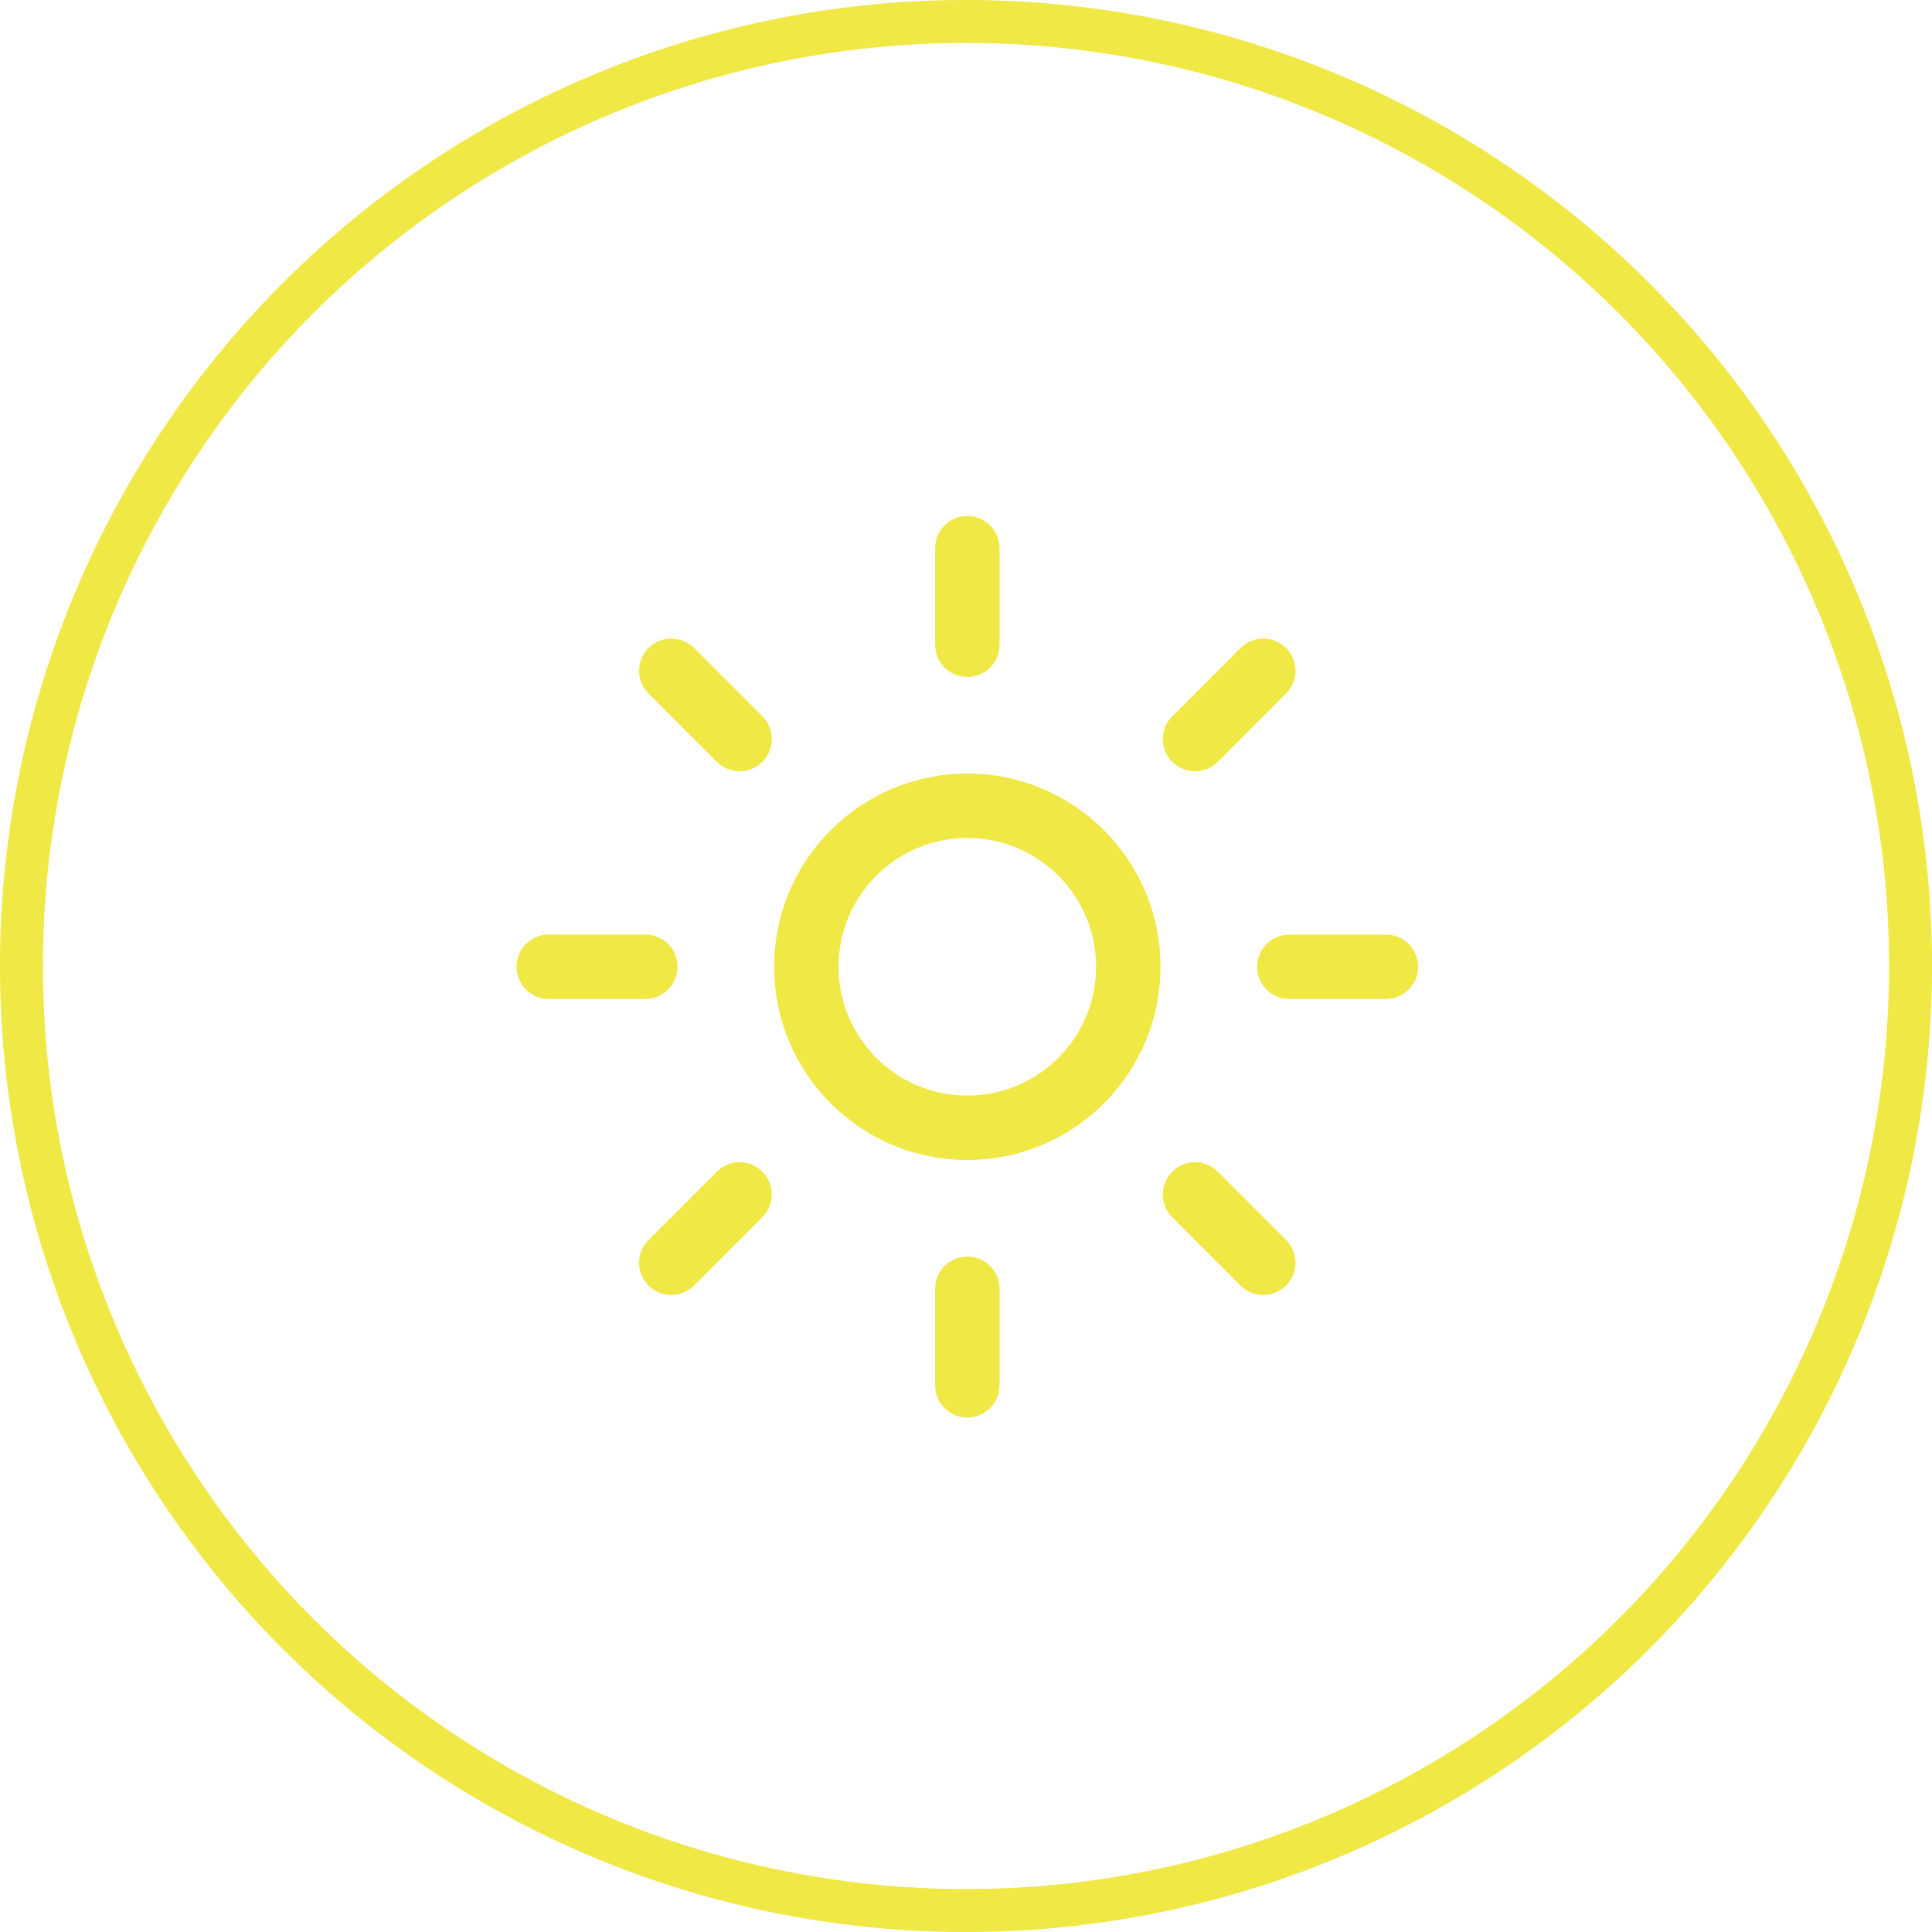 <?xml version="1.0" encoding="UTF-8"?> <svg xmlns="http://www.w3.org/2000/svg" width="30" height="30" viewBox="0 0 30 30" fill="none"><circle cx="15" cy="15" r="14.667" stroke="#EFE845" stroke-width="0.667"></circle><path fill-rule="evenodd" clip-rule="evenodd" d="M15.021 8.012C15.297 8.012 15.521 8.236 15.521 8.512V10.012C15.521 10.288 15.297 10.512 15.021 10.512C14.744 10.512 14.521 10.288 14.521 10.012V8.512C14.521 8.236 14.744 8.012 15.021 8.012ZM10.071 10.062C10.266 9.867 10.582 9.867 10.778 10.062L11.838 11.123C12.034 11.318 12.034 11.634 11.838 11.83C11.643 12.025 11.327 12.025 11.131 11.83L10.071 10.769C9.875 10.574 9.875 10.257 10.071 10.062ZM19.97 10.062C20.166 10.257 20.166 10.574 19.97 10.769L18.91 11.83C18.714 12.025 18.398 12.025 18.203 11.83C18.007 11.634 18.007 11.318 18.203 11.123L19.263 10.062C19.459 9.867 19.775 9.867 19.97 10.062ZM8.021 15.012C8.021 14.736 8.244 14.512 8.521 14.512H10.021C10.297 14.512 10.521 14.736 10.521 15.012C10.521 15.288 10.297 15.512 10.021 15.512H8.521C8.244 15.512 8.021 15.288 8.021 15.012ZM19.52 15.012C19.52 14.736 19.744 14.512 20.02 14.512H21.52C21.797 14.512 22.02 14.736 22.02 15.012C22.02 15.288 21.797 15.512 21.52 15.512H20.02C19.744 15.512 19.52 15.288 19.52 15.012ZM11.838 18.194C12.034 18.389 12.034 18.706 11.838 18.901L10.778 19.962C10.582 20.157 10.266 20.157 10.071 19.962C9.875 19.766 9.875 19.45 10.071 19.254L11.131 18.194C11.327 17.998 11.643 17.998 11.838 18.194ZM18.203 18.194C18.398 17.998 18.714 17.998 18.91 18.194L19.97 19.254C20.166 19.45 20.166 19.766 19.97 19.962C19.775 20.157 19.459 20.157 19.263 19.962L18.203 18.901C18.007 18.706 18.007 18.389 18.203 18.194ZM15.021 19.512C15.297 19.512 15.521 19.736 15.521 20.012V21.512C15.521 21.788 15.297 22.012 15.021 22.012C14.744 22.012 14.521 21.788 14.521 21.512V20.012C14.521 19.736 14.744 19.512 15.021 19.512Z" fill="#EFE845"></path><path fill-rule="evenodd" clip-rule="evenodd" d="M15.021 13.012C13.916 13.012 13.021 13.907 13.021 15.012C13.021 16.116 13.916 17.012 15.021 17.012C16.125 17.012 17.02 16.116 17.02 15.012C17.02 13.907 16.125 13.012 15.021 13.012ZM12.021 15.012C12.021 13.355 13.364 12.012 15.021 12.012C16.677 12.012 18.02 13.355 18.02 15.012C18.02 16.669 16.677 18.012 15.021 18.012C13.364 18.012 12.021 16.669 12.021 15.012Z" fill="#EFE845"></path></svg> 